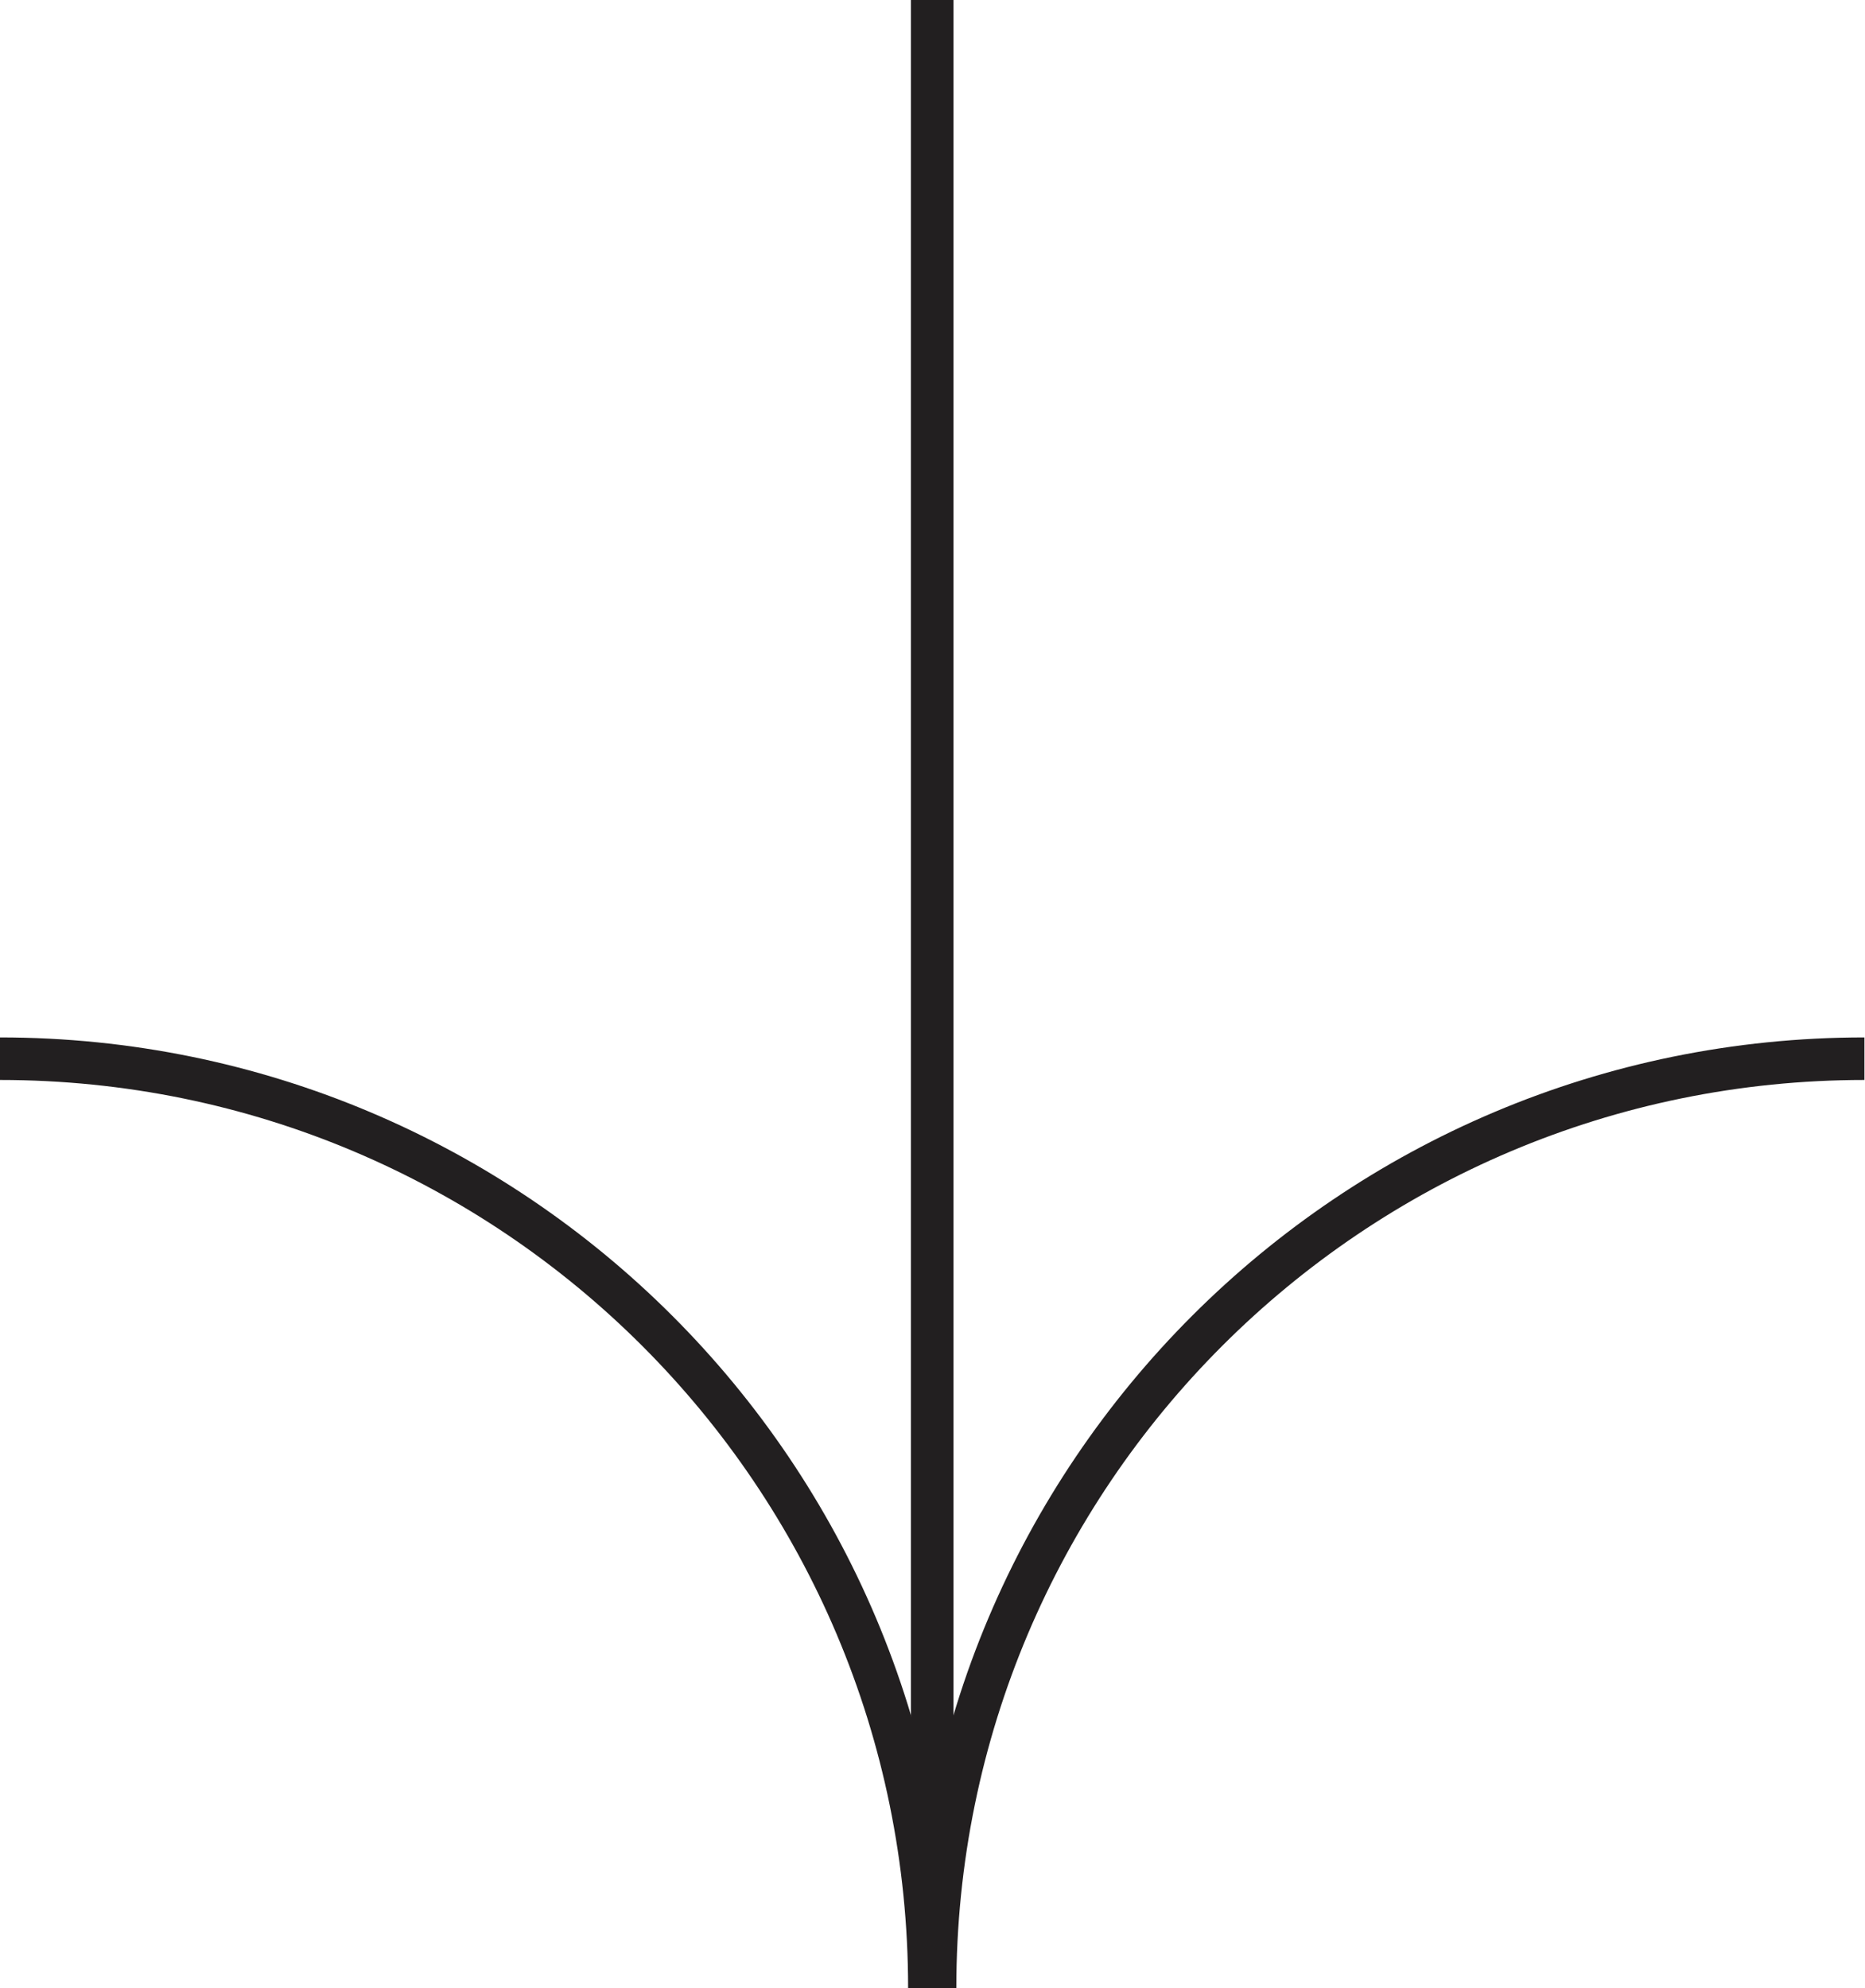 <?xml version="1.0" encoding="UTF-8"?>
<svg id="uuid-d4676cff-4dcc-4755-aecc-697148c19ded" data-name="Layer 2" xmlns="http://www.w3.org/2000/svg" viewBox="0 0 32.87 35.04">
  <g id="uuid-b29273d2-0cac-4873-92f7-eace352c1380" data-name="Diseño">
    <g>
      <g>
        <path d="M16.48,35.04c0-9.05,7.33-16.38,16.38-16.38" style="fill: none; stroke: #221f20; stroke-miterlimit: 10; stroke-width: .75px;"/>
        <path d="M0,18.66c9.05,0,16.38,7.33,16.38,16.38" style="fill: none; stroke: #221f20; stroke-miterlimit: 10; stroke-width: .75px;"/>
      </g>
      <line x1="16.43" x2="16.43" y2="31.85" style="fill: none; stroke: #221f20; stroke-miterlimit: 10; stroke-width: .75px;"/>
    </g>
  </g>
</svg>